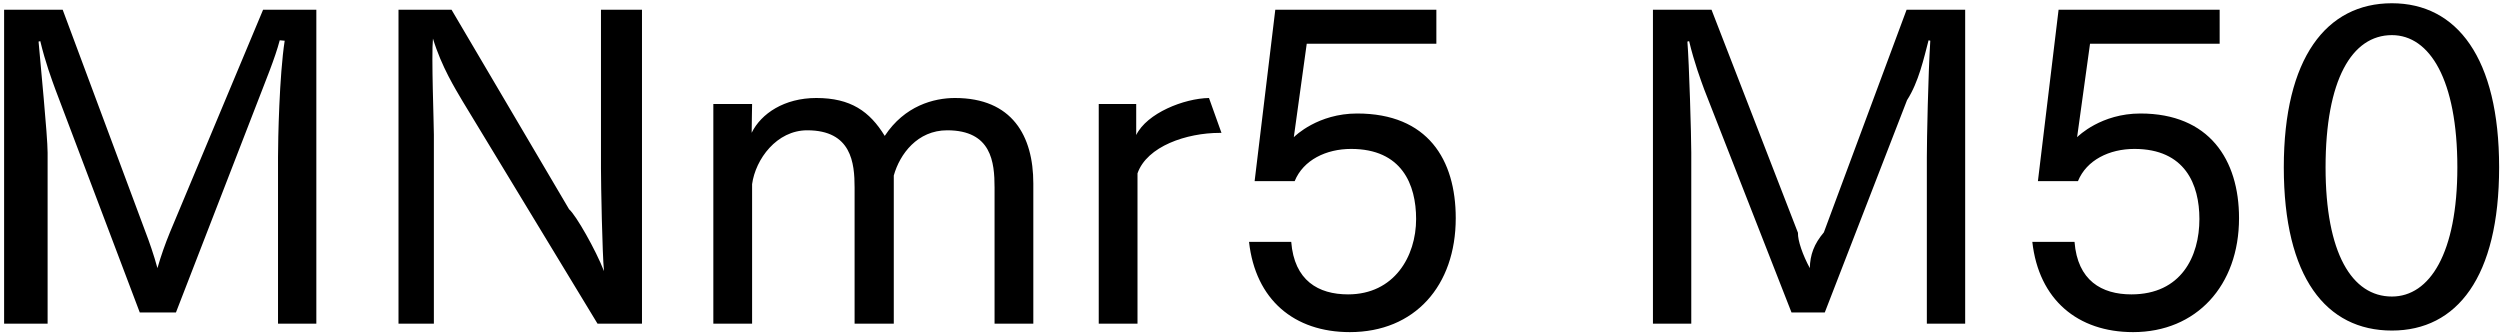 <svg 
 xmlns="http://www.w3.org/2000/svg"
 xmlns:xlink="http://www.w3.org/1999/xlink"
 width="418px" height="56px">
<path fill-rule="evenodd"  fill="rgb(0, 0, 0)"
 d="M399.924,55.269 C388.907,55.269 381.851,46.340 381.851,27.978 C381.851,9.689 388.979,0.544 399.924,0.544 C410.797,0.544 417.854,9.689 417.854,27.978 C417.854,46.340 410.797,55.269 399.924,55.269 ZM399.924,5.873 C393.228,5.873 388.835,13.361 388.835,27.978 C388.835,42.308 393.228,49.580 399.924,49.580 C406.261,49.580 410.869,42.308 410.869,27.978 C410.869,13.361 406.261,5.873 399.924,5.873 ZM357.876,18.978 C369.37,18.978 374.366,26.682 374.366,36.475 C374.366,47.780 367.21,55.53 356.652,55.53 C347.4,55.53 340.883,50.12 339.803,40.436 L346.860,40.436 C347.364,46.916 351.396,49.220 356.364,49.220 C364.69,49.220 367.741,42.884 367.741,36.619 C367.741,30.859 365.365,24.90 356.868,24.90 C352.692,24.90 348.876,26.754 347.436,30.283 L340.739,30.283 L344.195,1.624 L371.126,1.624 L371.126,7.313 L349.452,7.313 L347.292,22.938 C347.508,22.722 351.324,18.978 357.876,18.978 ZM322.168,26.250 C322.168,23.370 322.384,12.65 322.744,6.809 L322.456,6.737 C321.664,9.761 320.8,13.721 318.856,16.745 L305.103,52.245 L299.54,52.245 L284.941,14.945 C284.365,13.361 283.285,10.49 282.421,6.881 L282.133,6.953 C282.421,10.49 282.781,22.650 282.781,25.530 L282.781,54.117 L276.372,54.117 L276.372,1.624 L286.165,1.624 L300.62,38.923 C300.566,40.219 301.430,42.668 302.6,44.828 C302.654,42.596 303.302,40.796 304.95,38.851 L318.784,1.624 L328.577,1.624 L328.577,54.117 L322.168,54.117 L322.168,26.250 ZM226.911,18.978 C238.72,18.978 243.400,26.682 243.400,36.475 C243.400,47.780 236.55,55.53 225.686,55.53 C216.38,55.53 209.917,50.12 208.837,40.436 L215.894,40.436 C216.398,46.916 220.430,49.220 225.398,49.220 C233.103,49.220 236.775,42.884 236.775,36.619 C236.775,30.859 234.399,24.90 225.902,24.90 C221.726,24.90 217.910,26.754 216.470,30.283 L209.773,30.283 L213.229,1.624 L240.160,1.624 L240.160,7.313 L218.486,7.313 L216.326,22.938 C216.542,22.722 220.358,18.978 226.911,18.978 ZM190.190,28.987 L190.190,54.117 L183.709,54.117 L183.709,17.394 L189.974,17.394 L189.974,22.578 C191.774,18.906 197.967,16.457 202.143,16.385 L204.231,22.218 C204.159,22.218 204.87,22.218 203.943,22.218 C198.399,22.218 191.774,24.450 190.190,28.987 ZM166.290,31.363 C166.290,27.114 165.786,21.786 158.370,21.786 C153.401,21.786 150.449,25.746 149.441,29.347 L149.441,54.117 L142.888,54.117 L142.888,31.363 C142.888,27.258 142.384,21.786 134.968,21.786 C129.855,21.786 126.327,26.610 125.751,30.787 L125.751,54.117 L119.270,54.117 L119.270,17.394 L125.751,17.394 C125.751,18.618 125.679,20.274 125.679,22.2 C127.263,18.978 131.151,16.385 136.480,16.385 C142.240,16.385 145.409,18.618 147.929,22.722 C151.25,17.682 156.138,16.385 159.666,16.385 C169.243,16.385 172.771,22.722 172.771,30.67 L172.771,54.117 L166.290,54.117 L166.290,31.363 ZM77.368,16.961 C76.143,14.873 73.839,11.201 72.39,6.449 C72.111,9.329 72.543,20.562 72.543,22.506 L72.543,54.117 L66.63,54.117 L66.63,1.624 L75.495,1.624 L95.153,34.99 C96.305,35.971 99.617,41.804 100.986,45.332 C100.698,42.380 100.482,30.787 100.482,28.194 L100.482,1.624 L107.34,1.624 L107.34,54.117 L99.905,54.117 L77.368,16.961 ZM46.484,26.250 C46.484,23.370 46.700,12.65 47.60,6.809 L46.772,6.737 C45.980,9.761 44.323,13.721 43.171,16.745 L29.418,52.245 L23.370,52.245 L9.256,14.945 C8.680,13.361 7.600,10.49 6.736,6.881 L6.448,6.953 C6.736,10.49 7.96,22.650 7.96,25.530 L7.96,54.117 L0.688,54.117 L0.688,1.624 L10.480,1.624 L24.378,38.923 C24.882,40.219 25.746,42.668 26.322,44.828 C26.970,42.596 27.618,40.796 28.410,38.851 L43.99,1.624 L52.892,1.624 L52.892,54.117 L46.484,54.117 L46.484,26.250 Z"/>
</svg>